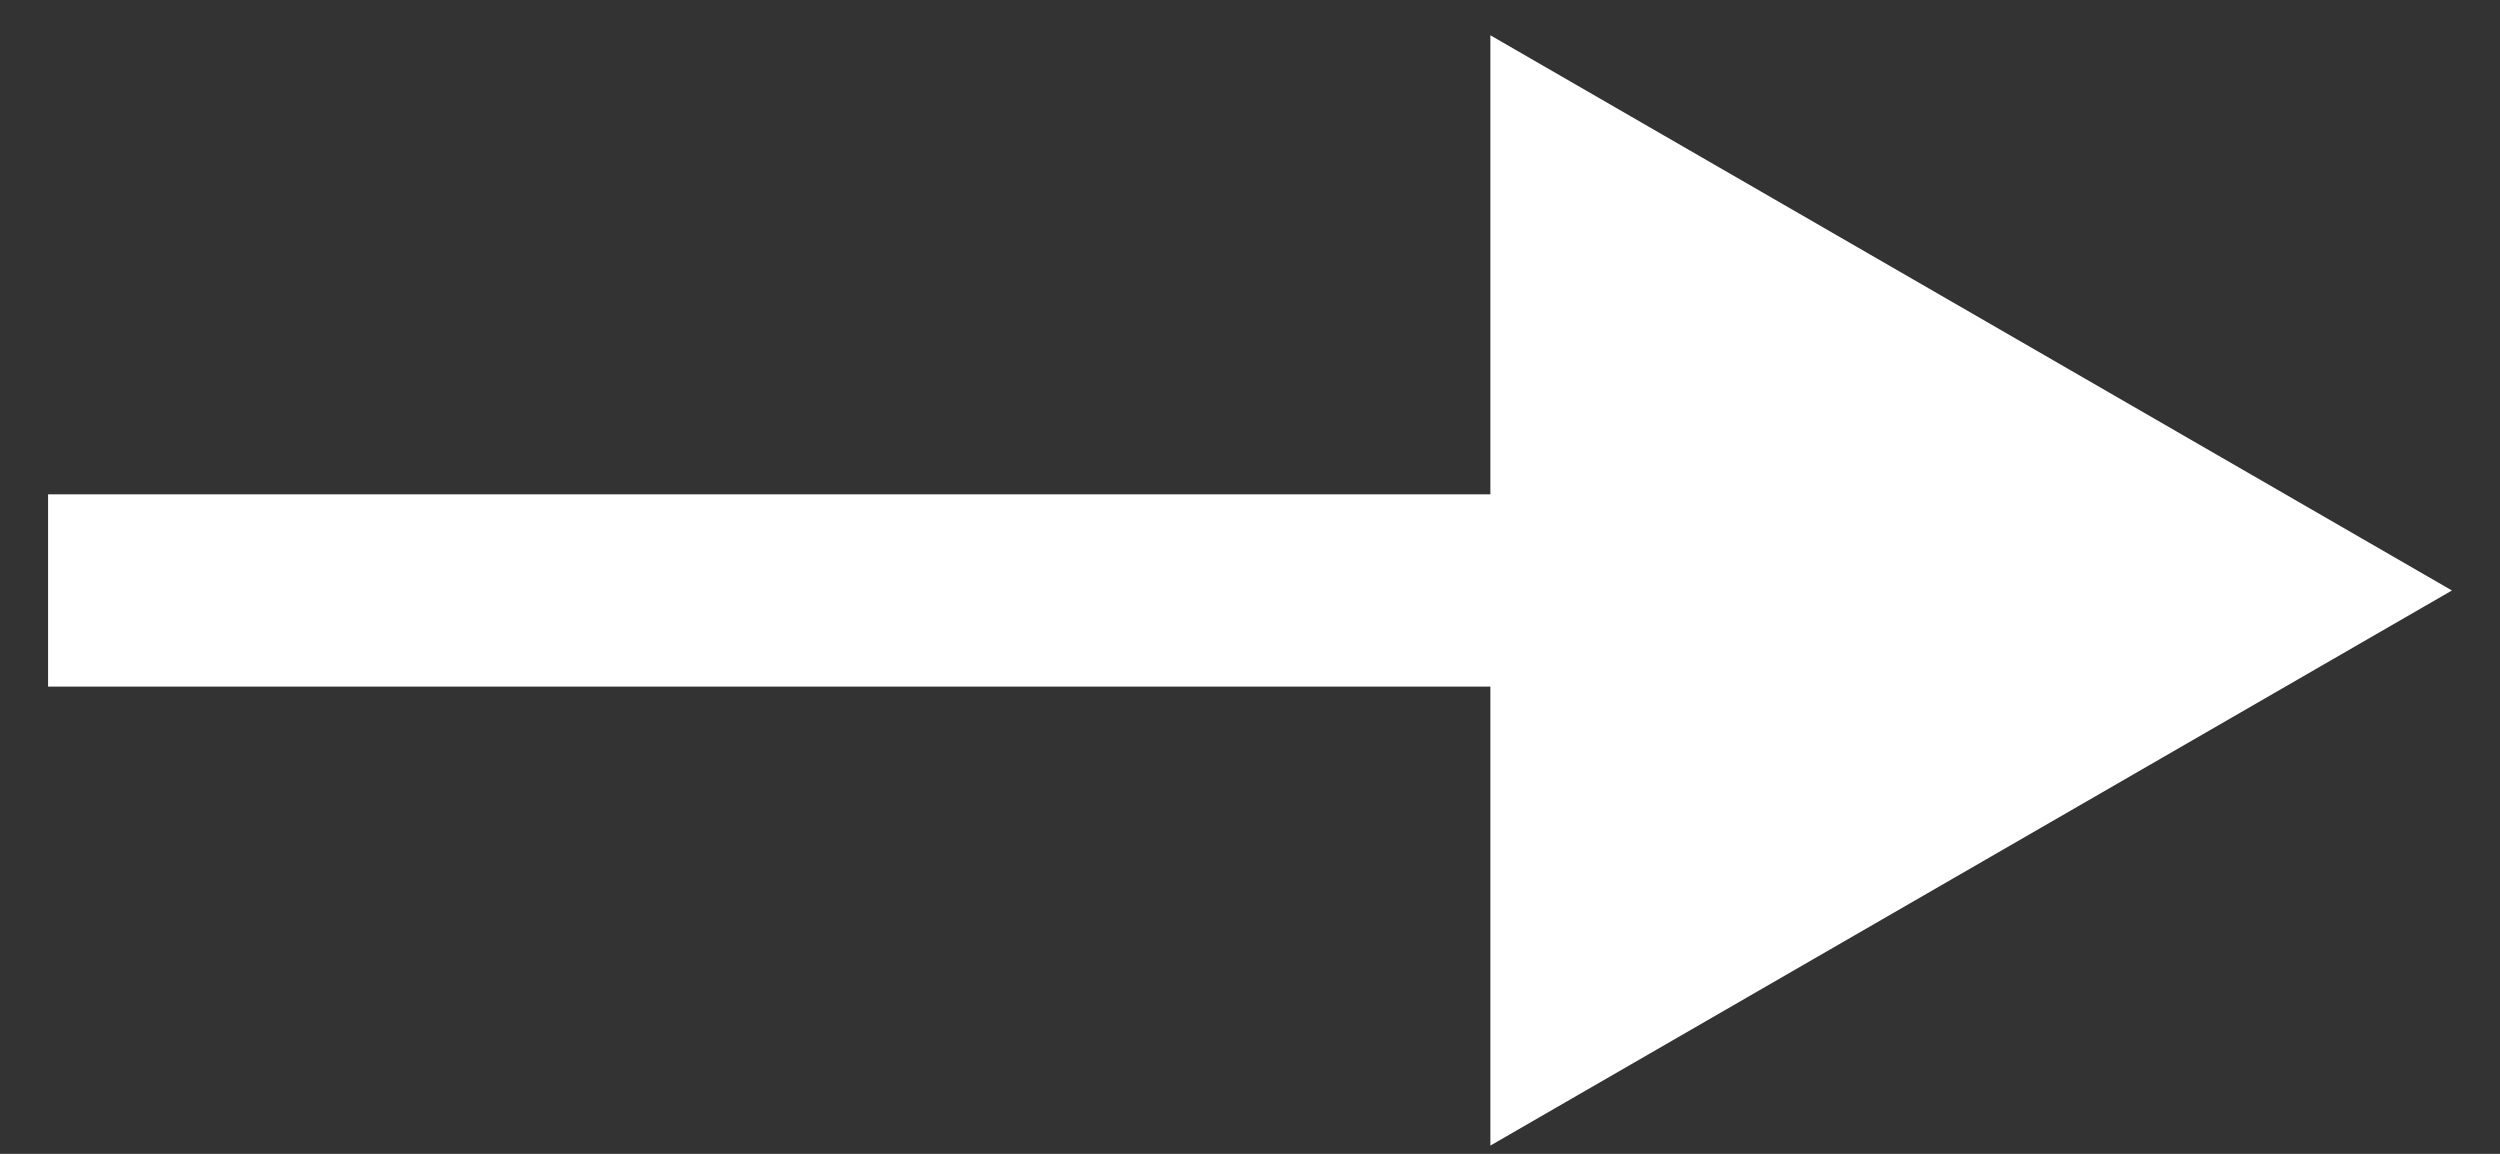 <svg width="26" height="12" viewBox="0 0 26 12" fill="none" xmlns="http://www.w3.org/2000/svg">
<rect x="0" y="0" width="26" height="12" fill="#333333" stroke="none"/>
<path d="M25.5 6.141L15.5 0.367V11.914L25.5 6.141ZM0.5 7.141H16.5V5.141H0.5V7.141Z" fill="white"/>
</svg>
